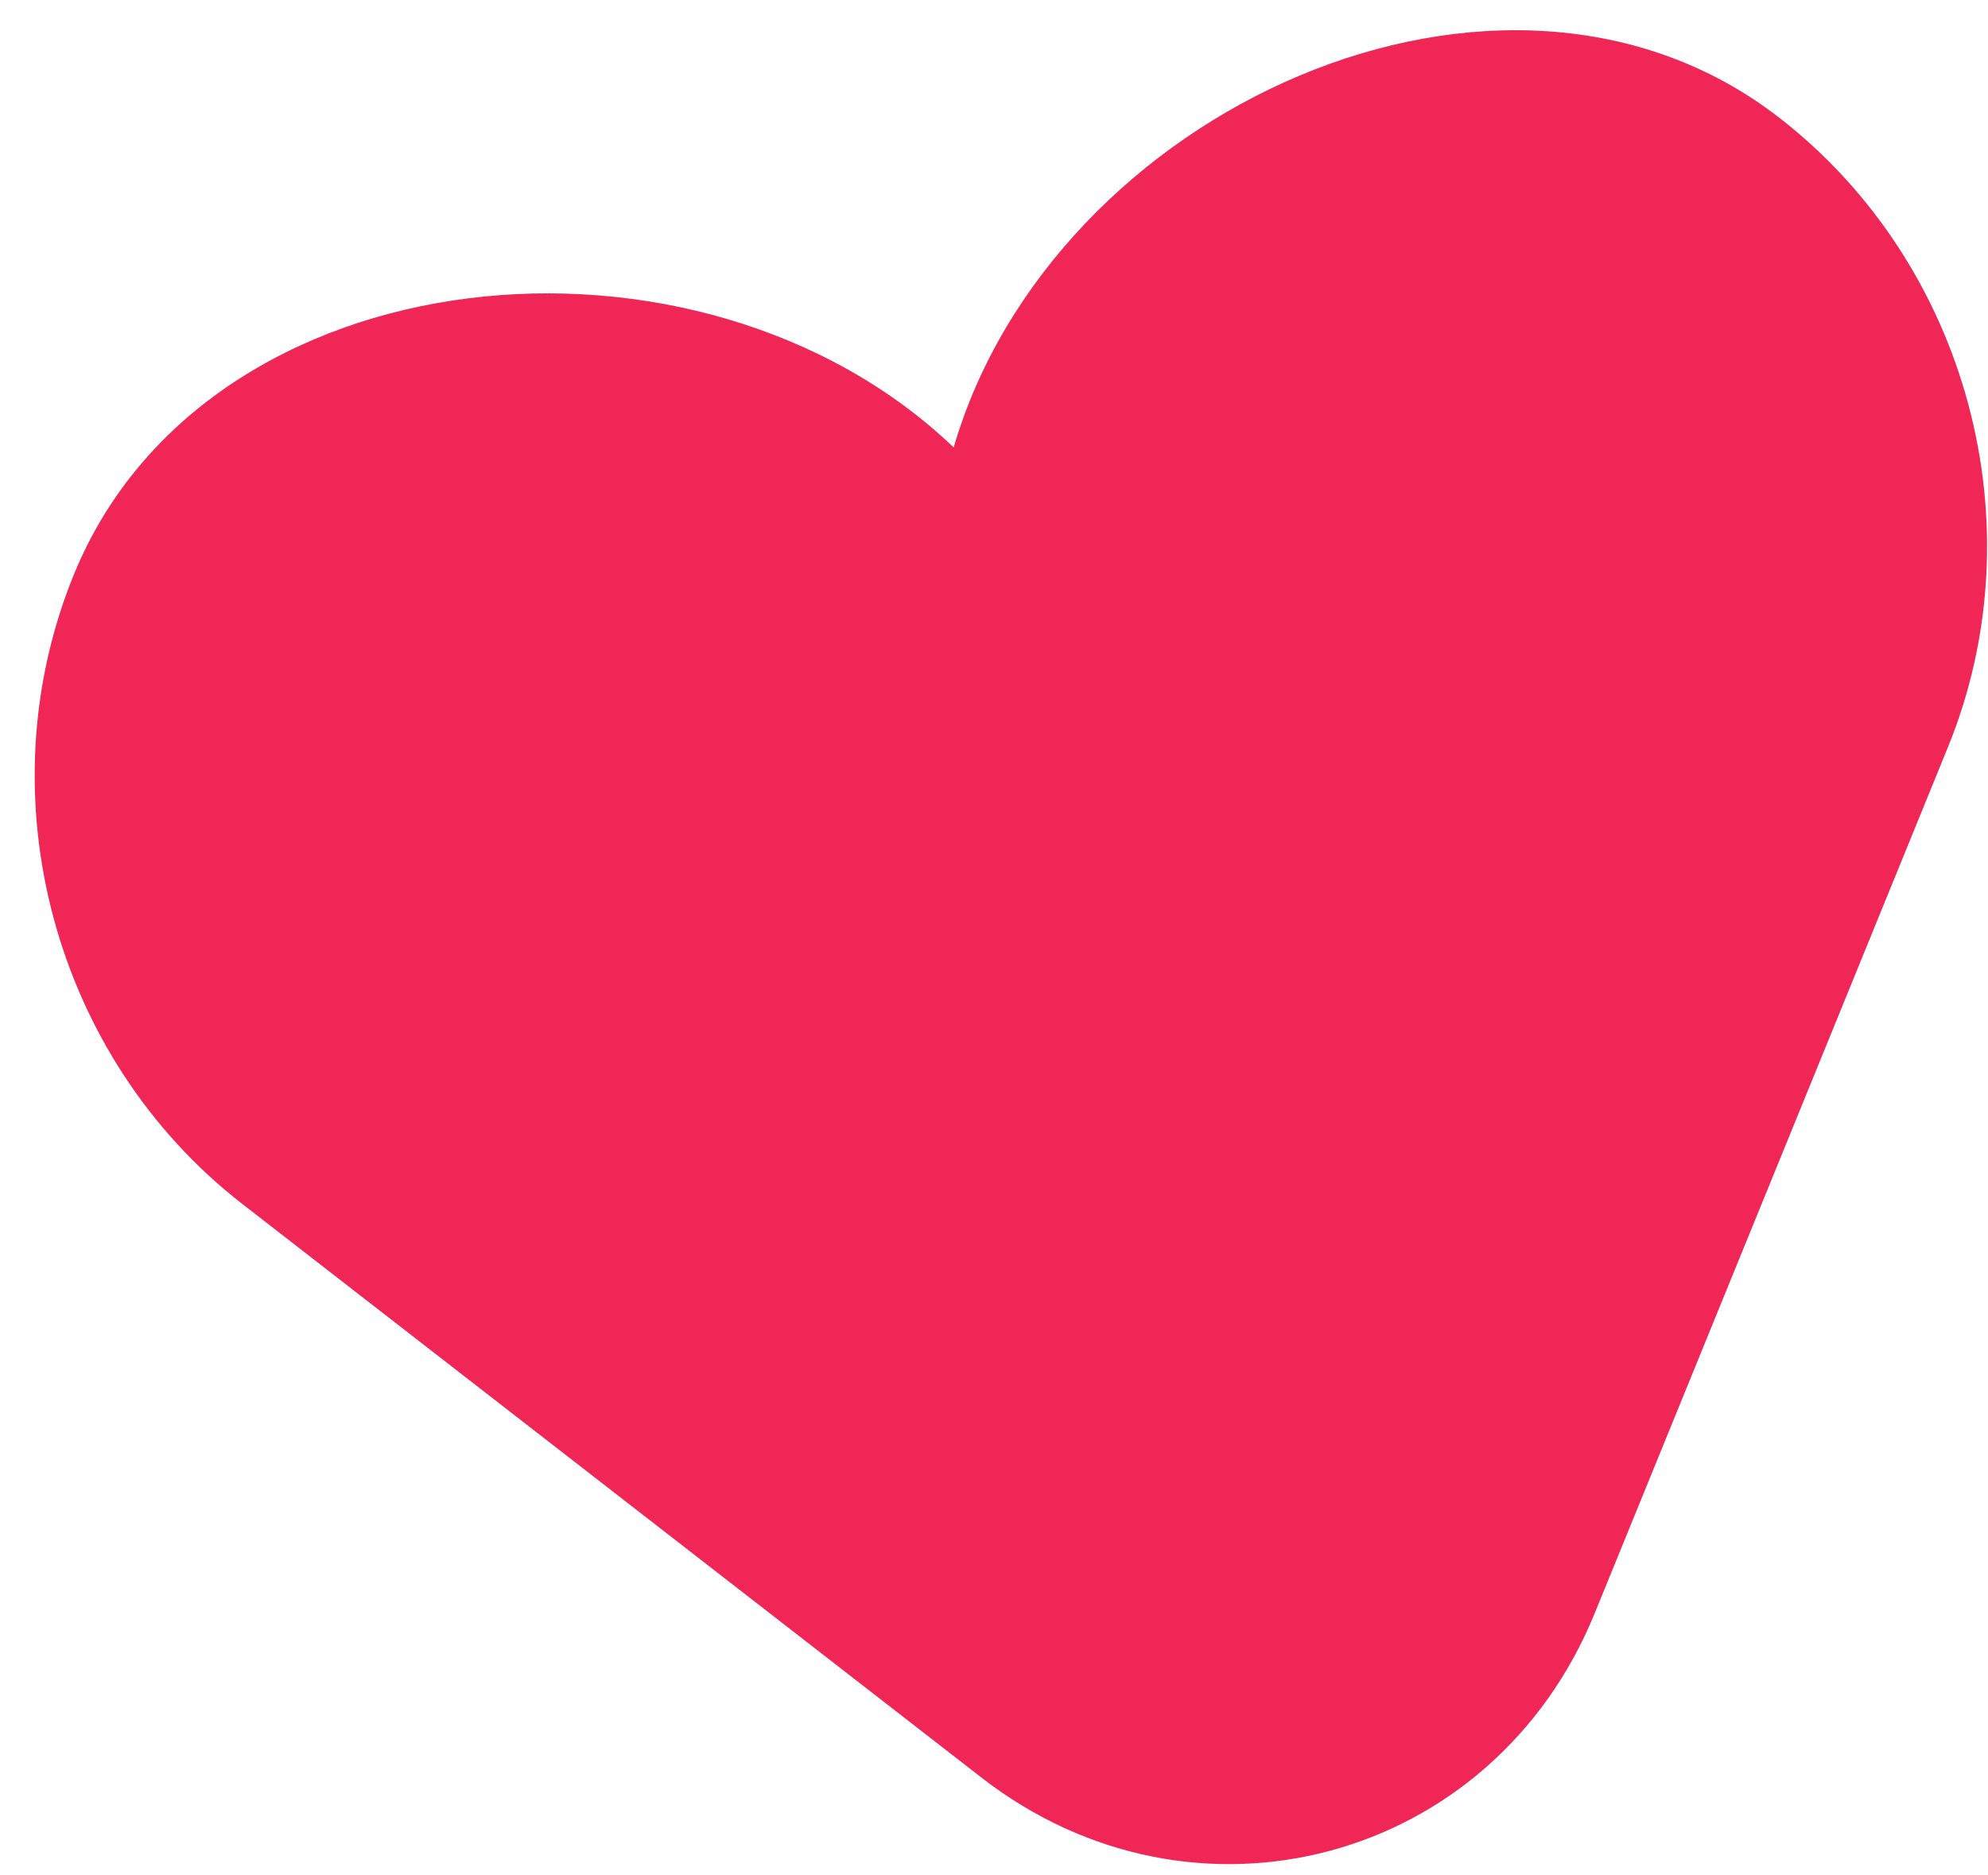 <svg width="53" height="50" viewBox="0 0 53 50" fill="none" xmlns="http://www.w3.org/2000/svg">
<path d="M6.463 32.101L26.167 47.393C31.837 51.794 39.804 49.659 42.514 43.013L51.933 19.917C54.339 14.016 52.472 7.047 47.437 3.14C40.067 -2.58 28.05 2.926 25.425 11.929C18.65 5.444 5.49 6.685 1.967 15.324C-0.439 21.225 1.428 28.194 6.463 32.101Z" fill="#F02657"/>
</svg>
